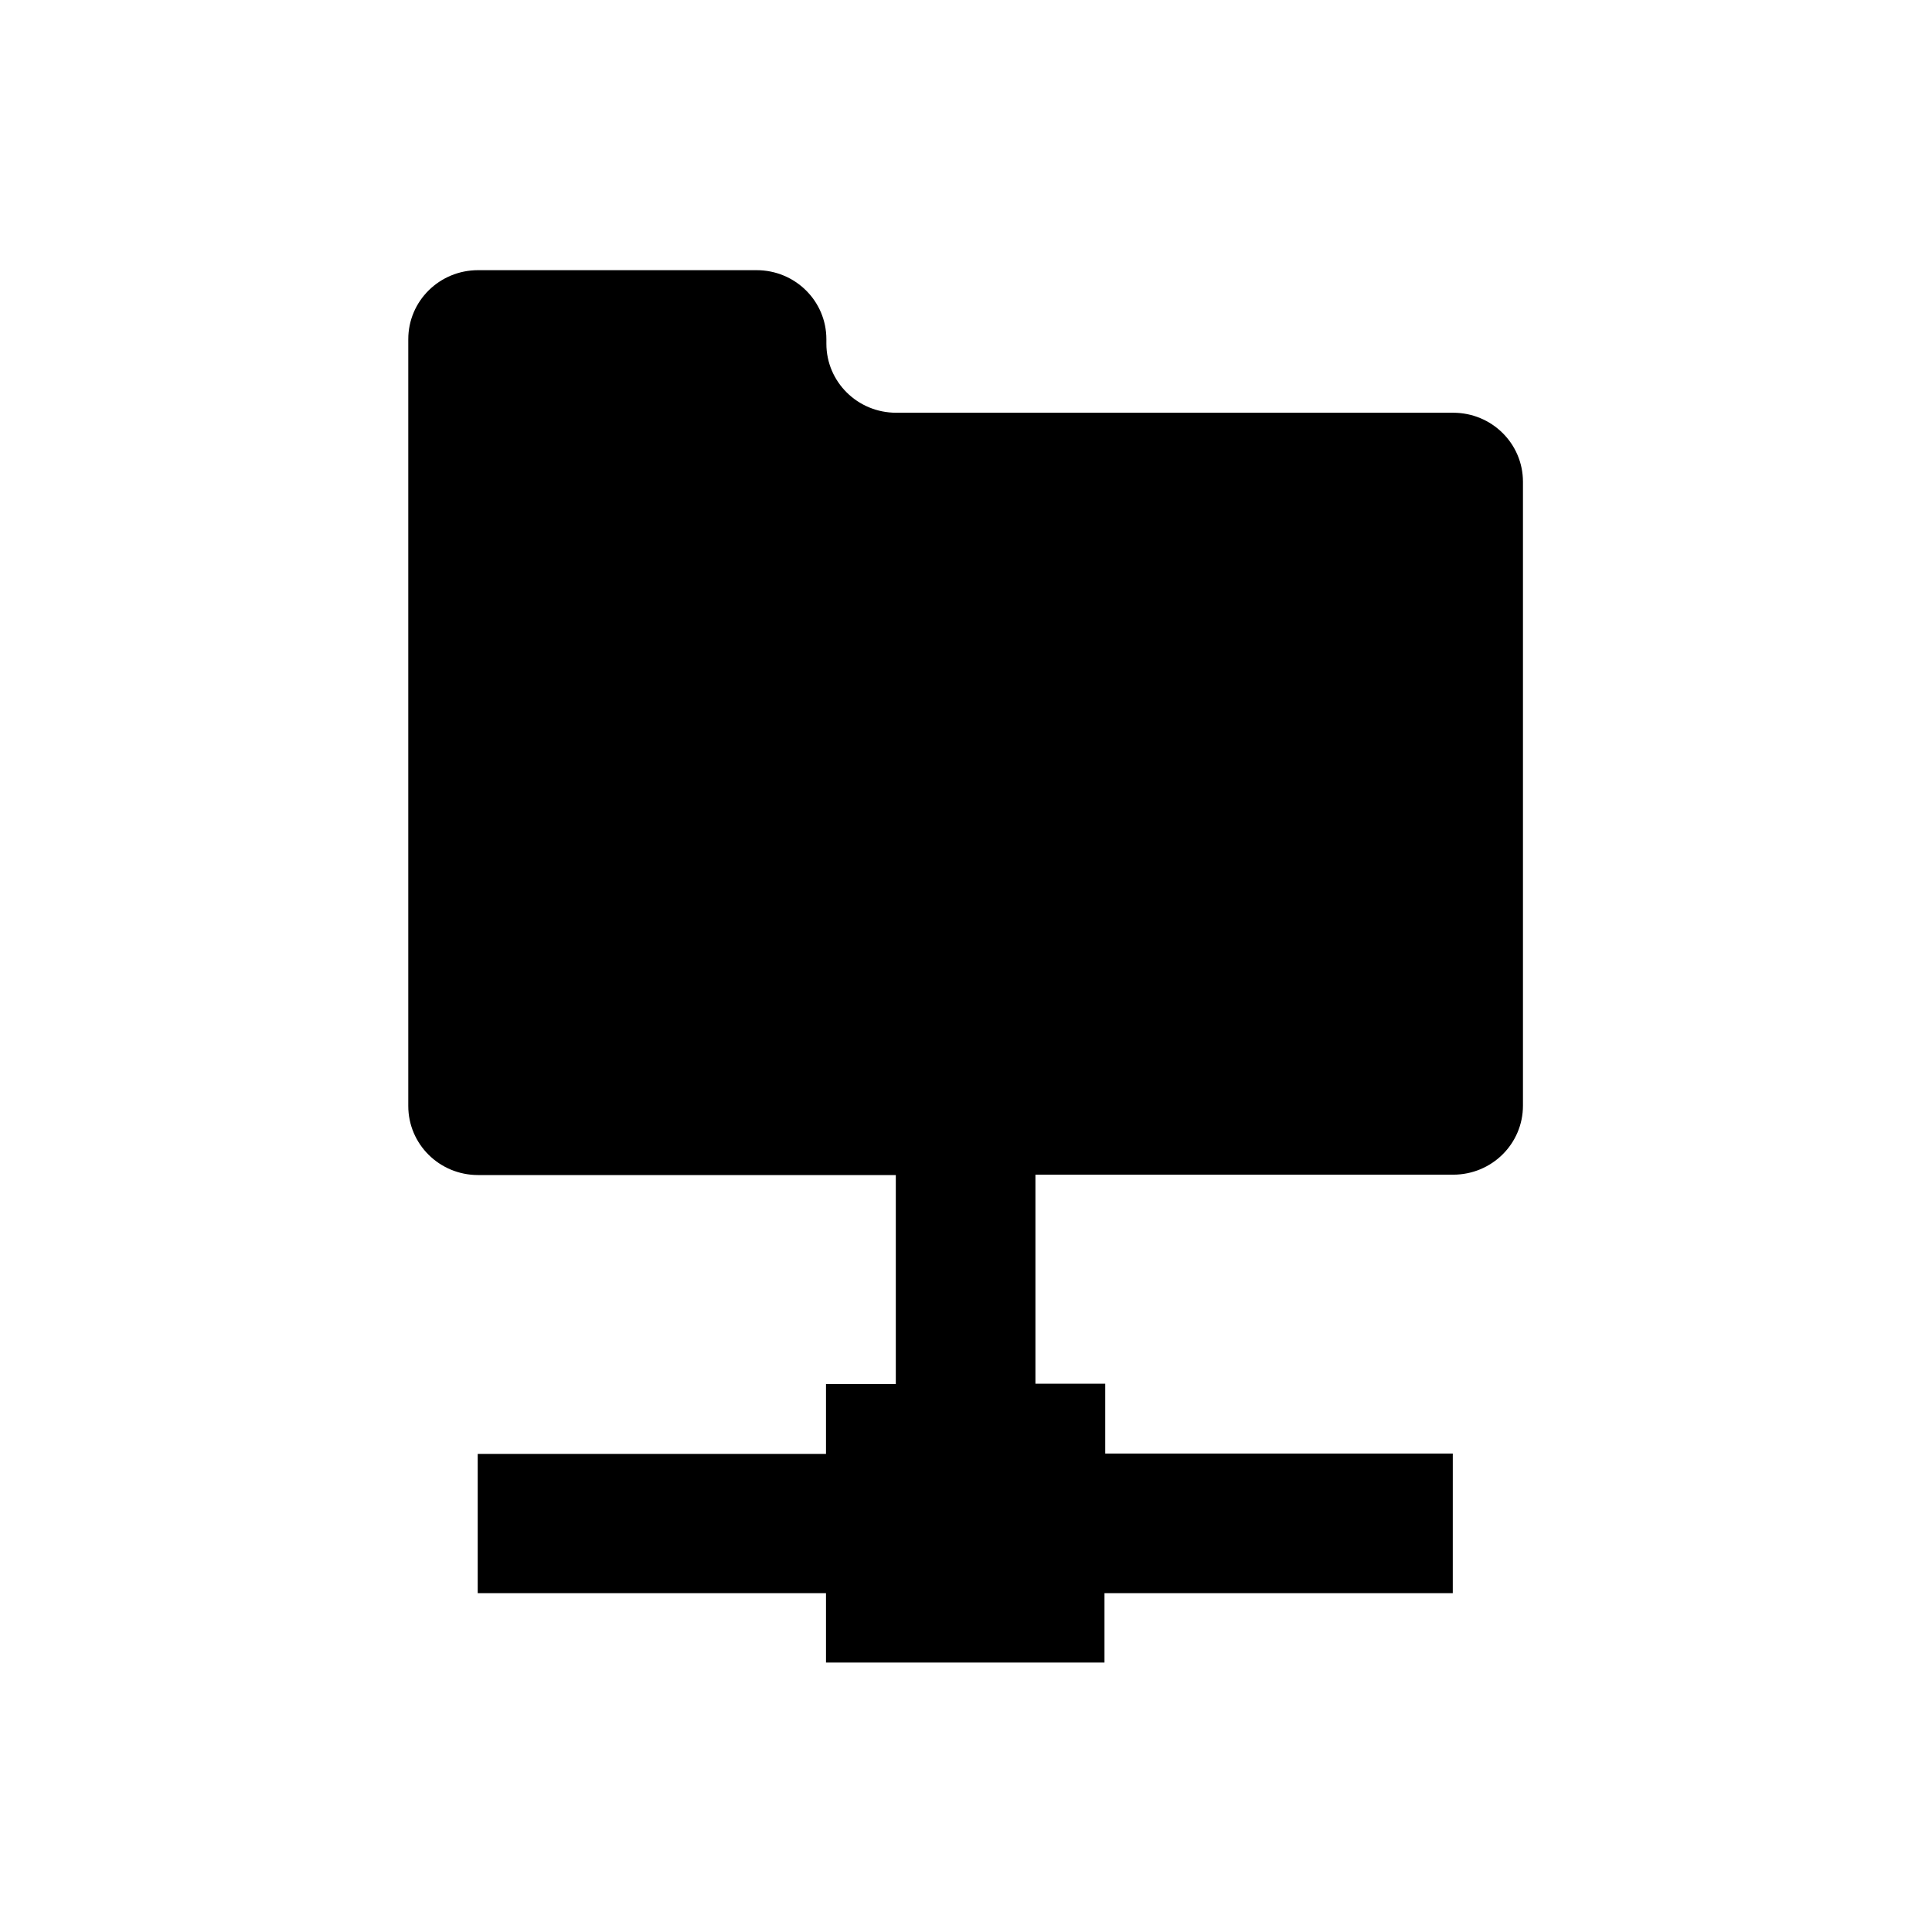 <?xml version="1.0" encoding="UTF-8"?>
<!-- Uploaded to: SVG Repo, www.svgrepo.com, Generator: SVG Repo Mixer Tools -->
<svg fill="#000000" width="800px" height="800px" version="1.1" viewBox="144 144 512 512" xmlns="http://www.w3.org/2000/svg">
 <path d="m529.2 529.2h-92.301v-18.5h-18.5v-55.398h110.7c10.234 0 18.5-8.168 18.5-18.301v-165.32c0-10.137-8.266-18.301-18.5-18.301h-147.6c-10.234 0-18.5-8.168-18.5-18.301v-1.18c0-10.137-8.266-18.301-18.5-18.301h-73.801c-10.234 0-18.5 8.168-18.5 18.301v203.2c0 10.137 8.266 18.301 18.5 18.301h110.7v55.398h-18.5v18.5h-92.301v36.898h92.301v18.402h73.801v-18.402h92.301l0.004-36.996z"/>
</svg>
